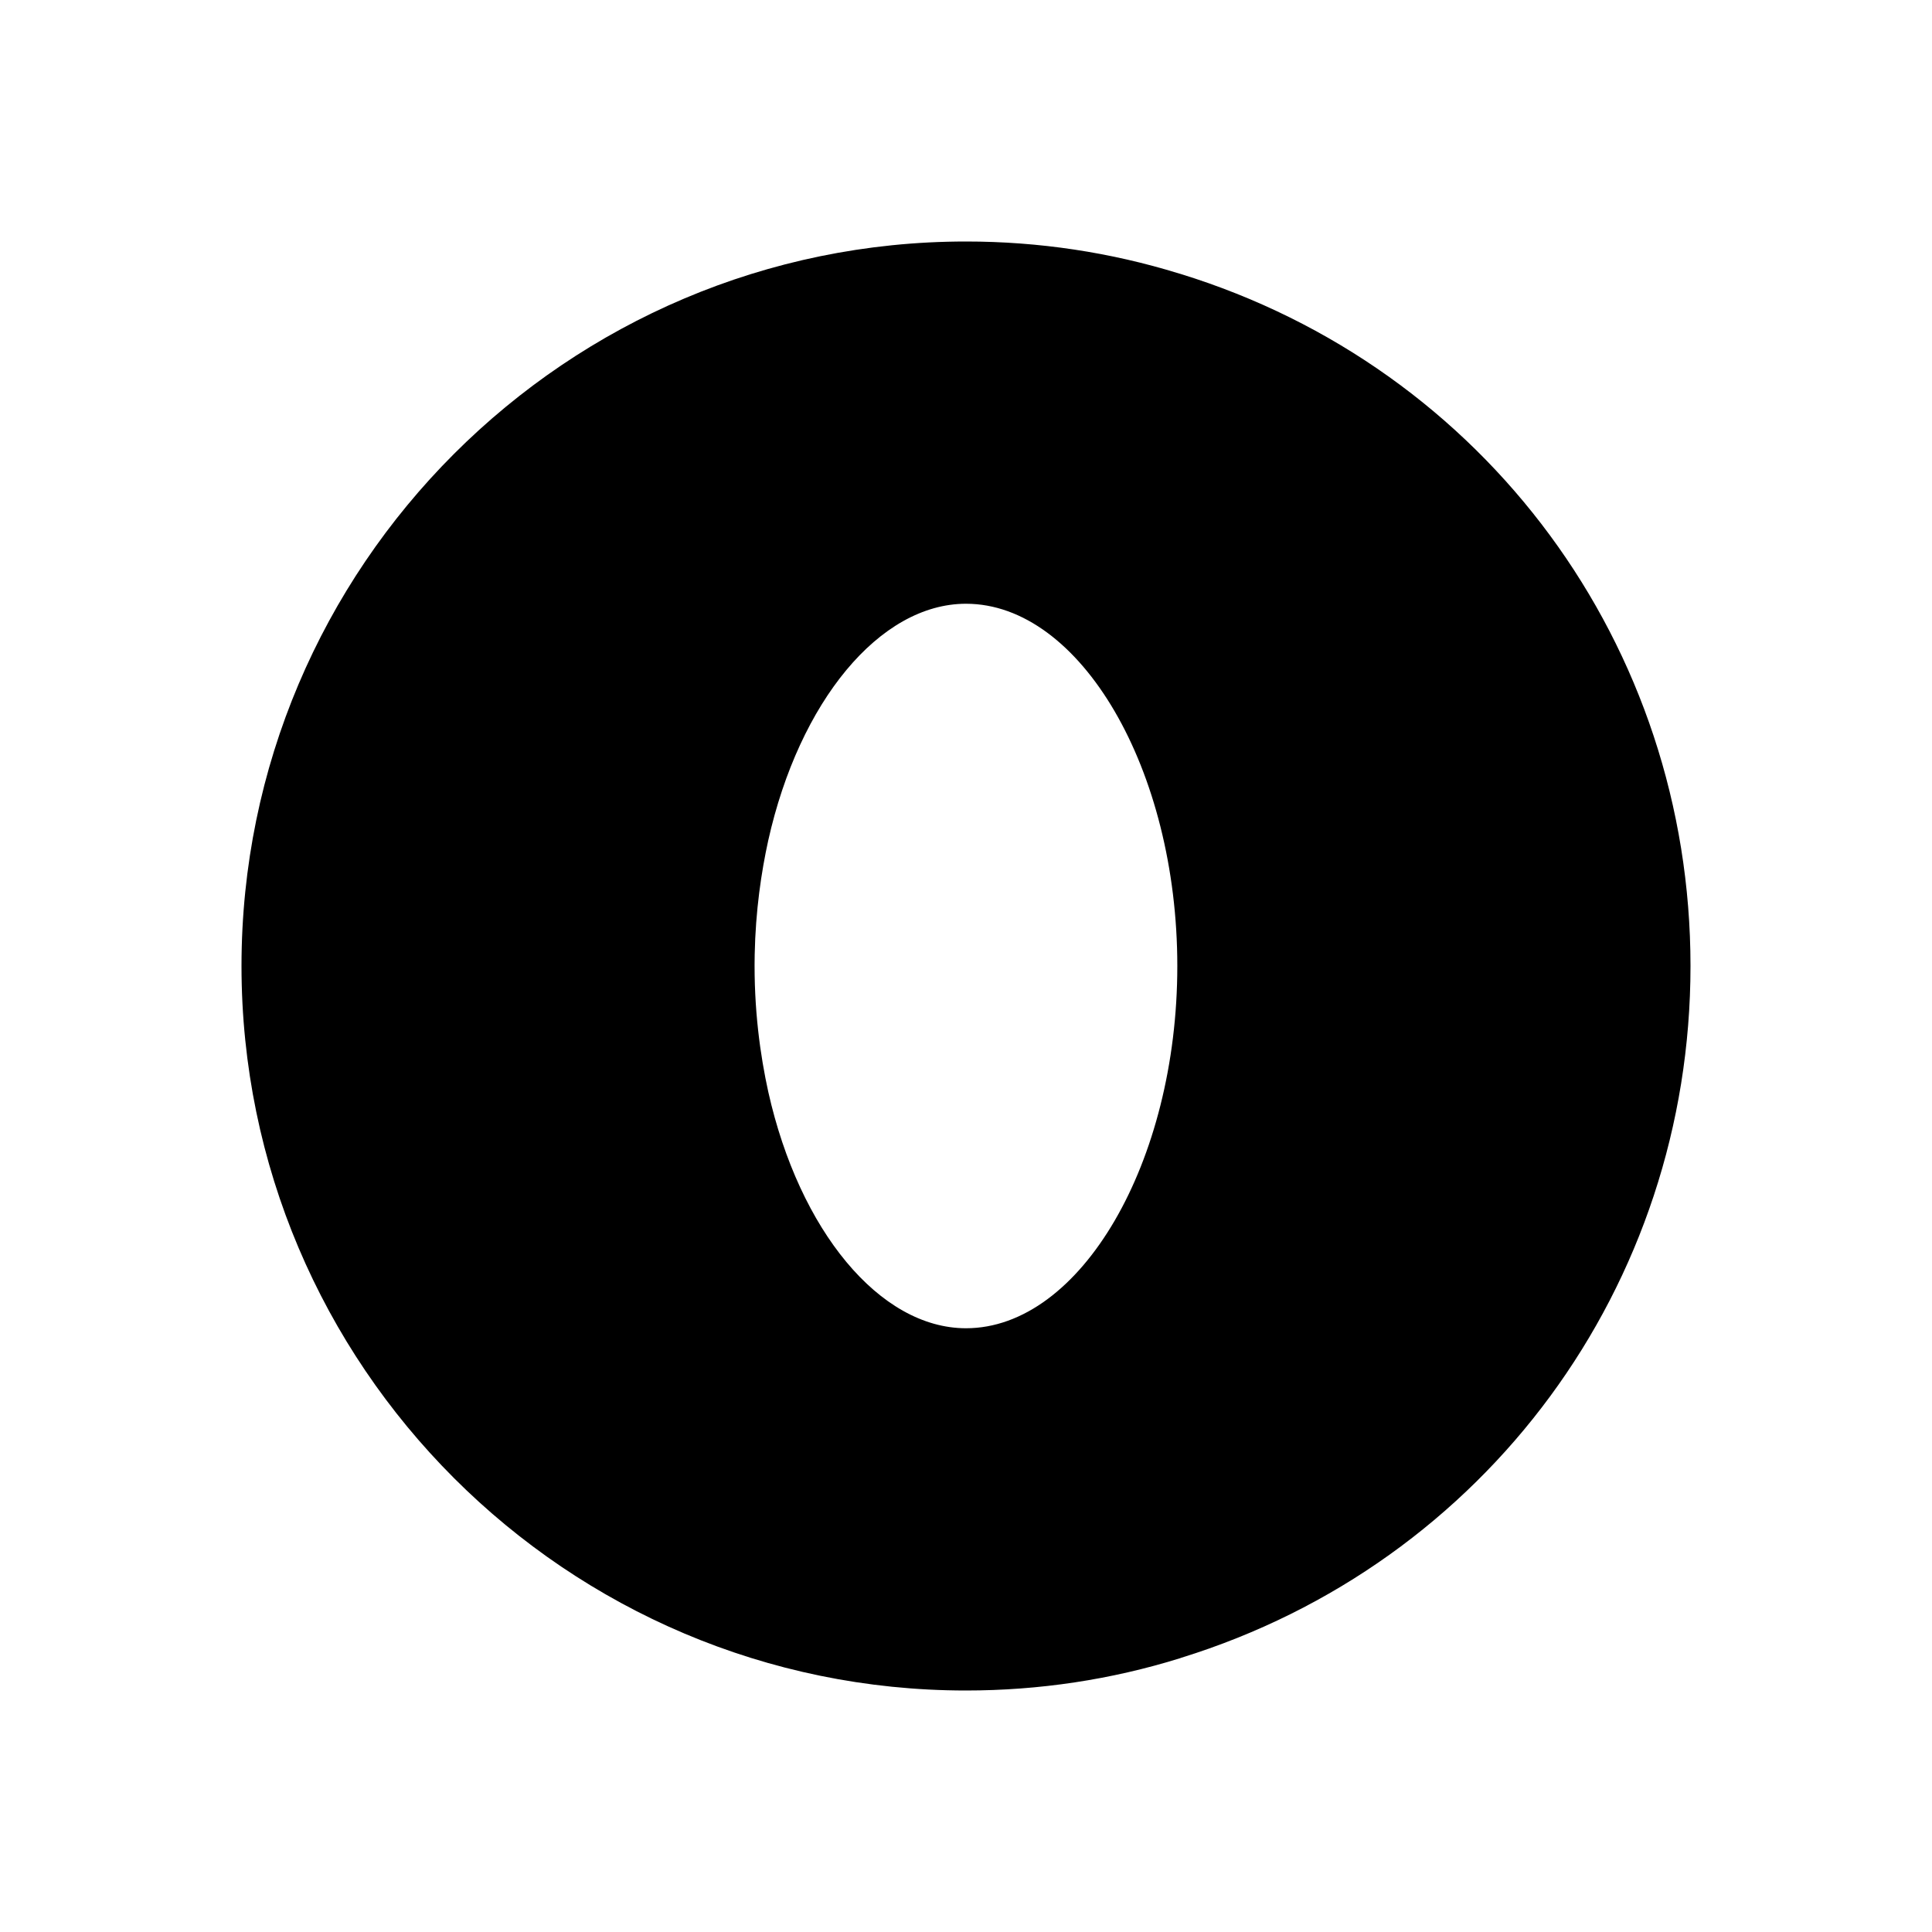 <svg id="Layer" enable-background="new 0 0 64 64" height="512" viewBox="0 0 64 64" width="512" xmlns="http://www.w3.org/2000/svg"><path d="m38.5 10.98c8.97 2.76 15.5 11.13 15.5 21.02s-6.53 18.26-15.5 21.02c-7.89-2.43-13.9-9.2-15.22-17.53 1 6.05 4.53 10.51 8.72 10.51 4.97 0 9-6.27 9-14s-4.03-14-9-14c-4.19 0-7.72 4.46-8.72 10.51 1.32-8.33 7.33-15.1 15.22-17.53z" fill="hsl(172, 100.0%, 78.2%)"/><path d="m32 10c2.26 0 4.44.34 6.5.98-7.89 2.43-13.9 9.2-15.22 17.53-.04.25-.08.52-.11.79-.04.29-.07.58-.09.87-.03.31-.05.63-.06.95-.01.29-.02.58-.02.88s.01.59.02.88c.01.32.03.64.06.95.02.29.05.58.09.87.03.27.07.54.11.79 1.32 8.33 7.33 15.1 15.22 17.53-2.06.64-4.24.98-6.5.98-12.15 0-22-9.85-22-22s9.85-22 22-22z" fill="hsl(172, 100.0%, 70.7%)"/><path d="m39.094 9.07c-.003-.001-.006-.001-.009-.002-.006-.002-.012-.003-.018-.005-2.277-.705-4.654-1.063-7.067-1.063-13.233 0-24 10.766-24 24 0 13.233 10.767 24 24 24 2.422 0 4.807-.359 7.09-1.069l.024-.009c.006-.002.012-.005.019-.007 10.09-3.126 16.867-12.328 16.867-22.915 0-10.603-6.796-19.819-16.906-22.93zm-13.646 18.775c1.026-4.6 3.691-7.845 6.552-7.845 3.794 0 7 5.495 7 12s-3.206 12-7 12c-2.859 0-5.521-3.239-6.549-7.827-.262-1.191-.486-2.739-.451-4.548.029-1.468.221-2.745.448-3.78zm-3.998 8.694c1.217 6.354 5 11.92 10.286 15.447-10.907-.144-19.736-9.047-19.736-19.986 0-10.938 8.829-19.842 19.734-19.987-5.49 3.664-9.374 9.523-10.429 16.183v.005c-.198 1.108-.352 2.467-.336 4.018.017 1.689.23 3.152.481 4.32zm17.047 14.363c-2.025-.695-3.904-1.699-5.572-2.968 5.718-.664 10.075-7.417 10.075-15.934s-4.357-15.27-10.075-15.934c1.667-1.269 3.547-2.273 5.571-2.968 8.098 2.764 13.504 10.274 13.504 18.902 0 8.627-5.405 16.138-13.503 18.902z" fill="hsl(5, 100.0%, 18.2%)"/></svg>